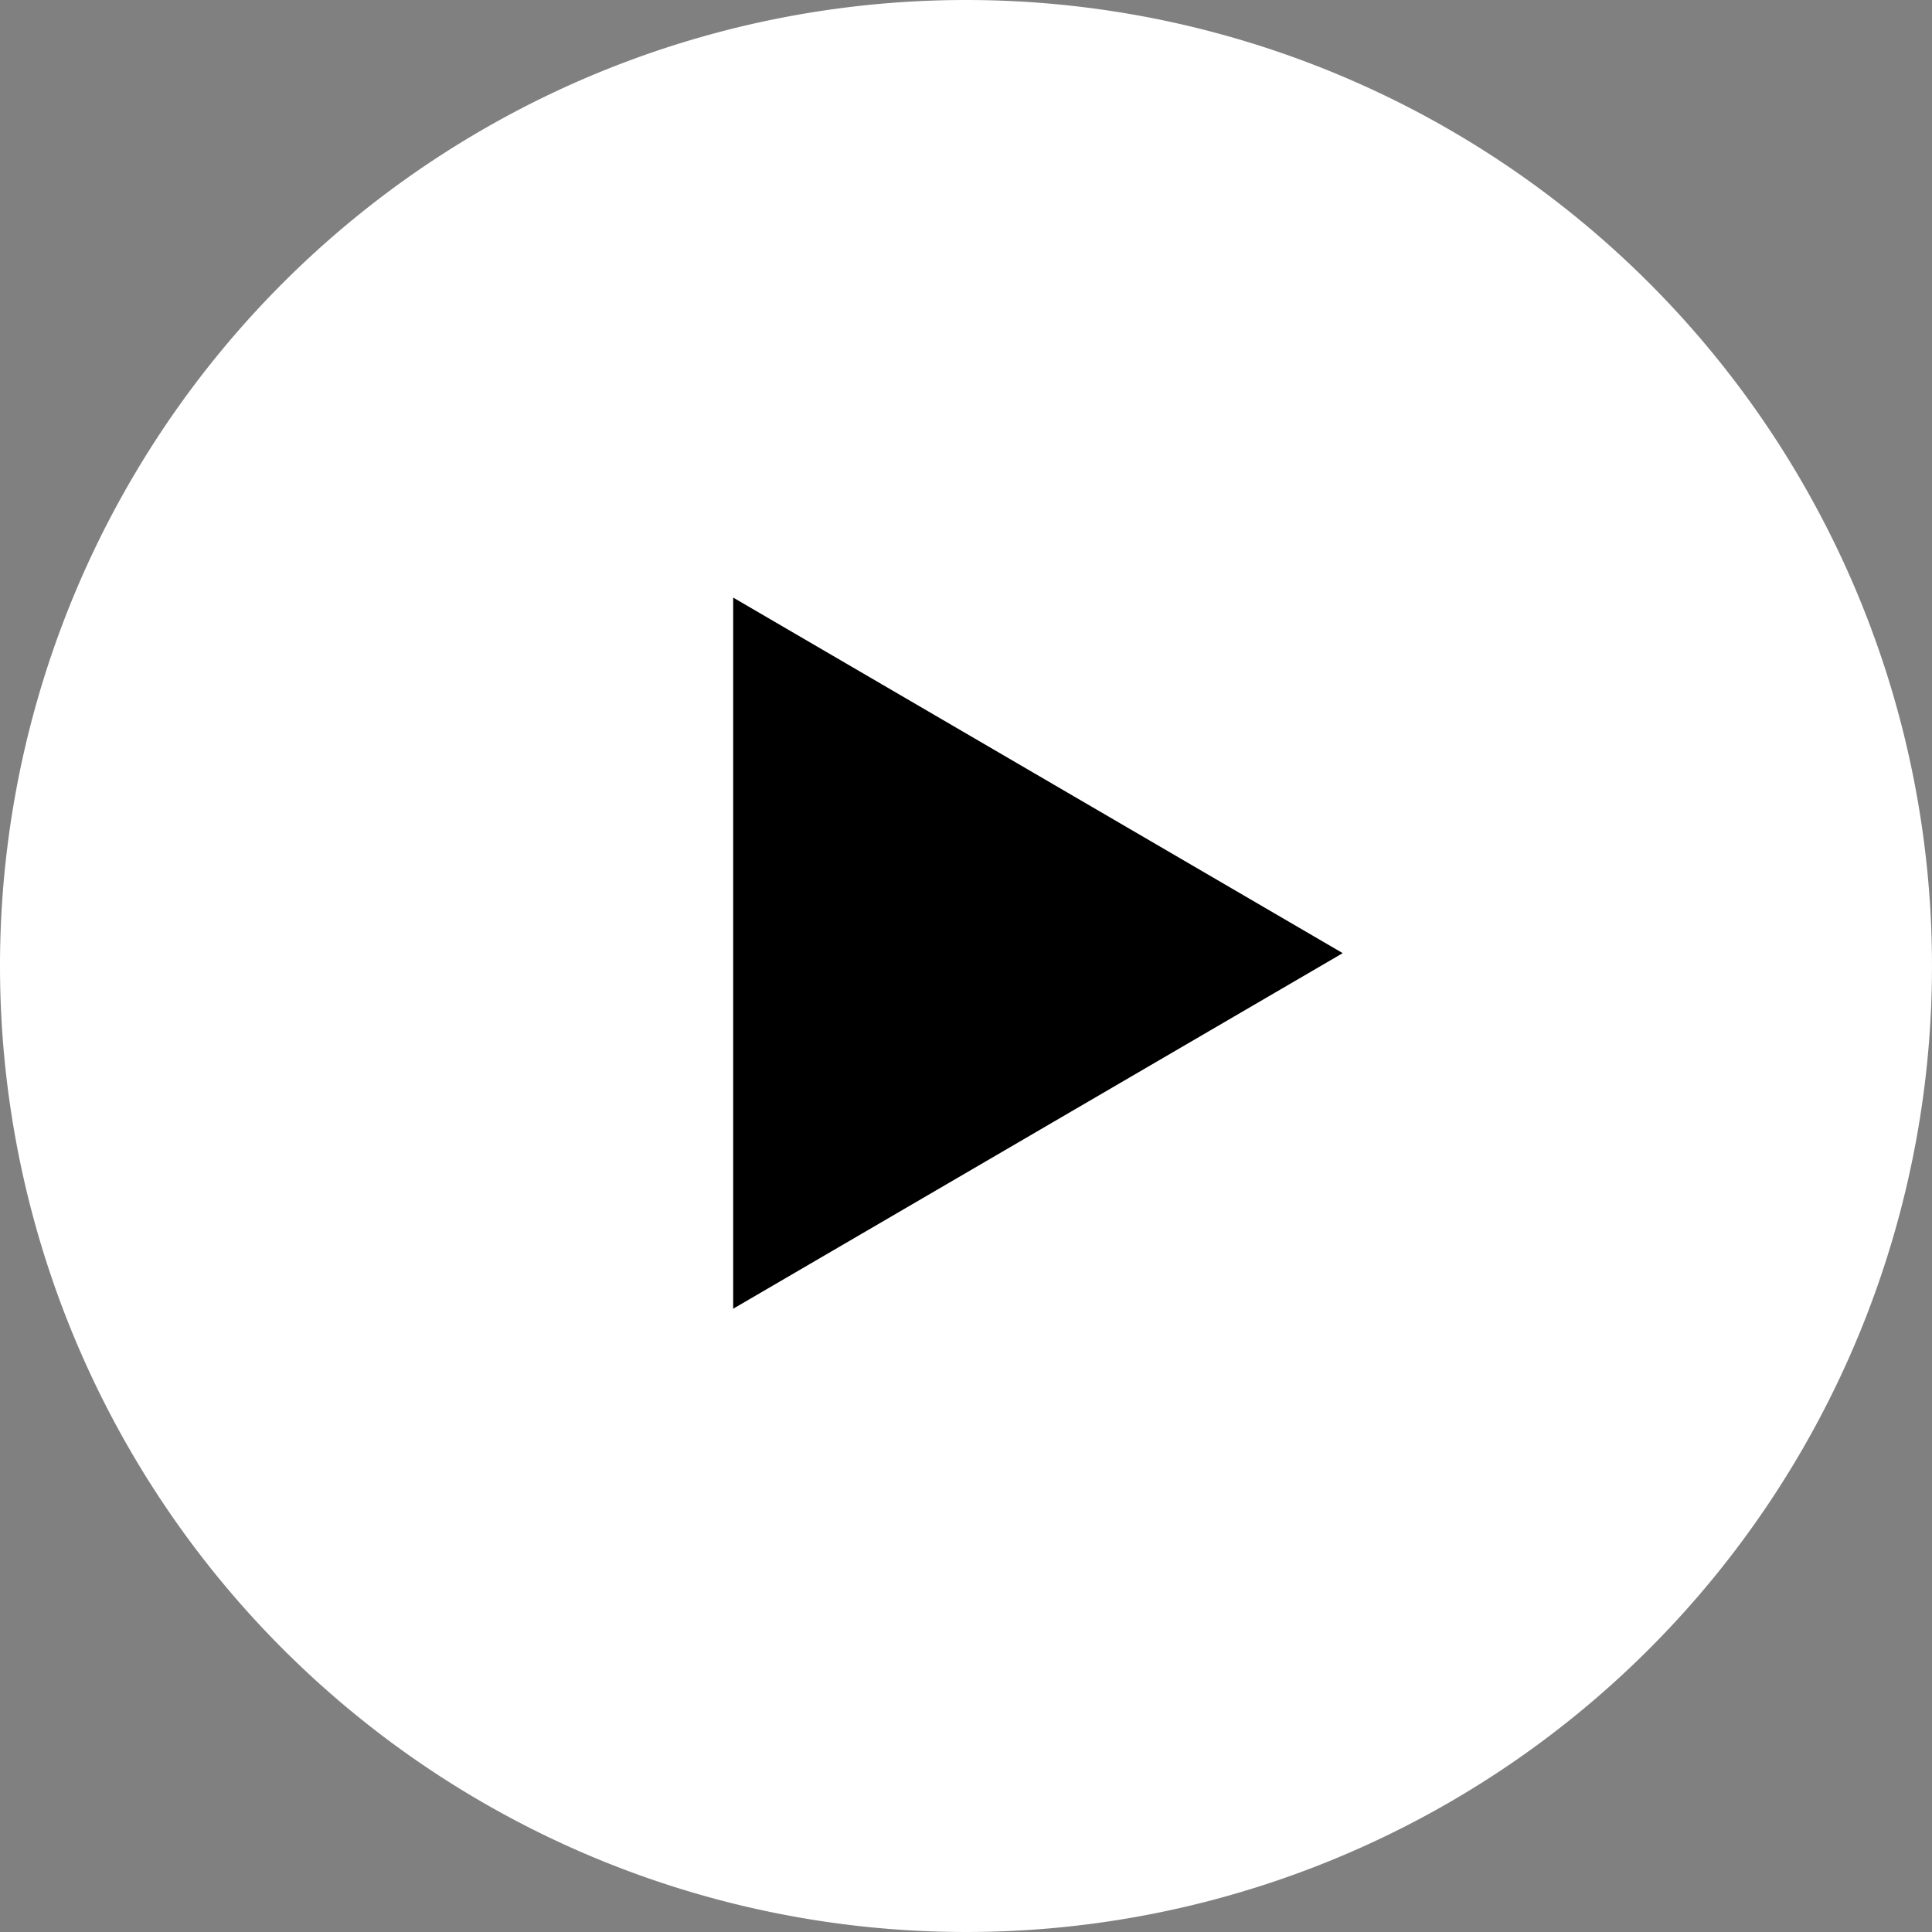 <svg xmlns="http://www.w3.org/2000/svg" width="78" height="78" viewBox="0 0 78 78">
  <rect x="0" y="0" width="78" height="78" fill="#808080" stroke="none"/>
  <g id="그룹_26574" data-name="그룹 26574" transform="translate(-881.5 -5938.5)">
    <path id="패스_21705" data-name="패스 21705" d="M39,1.5A37.5,37.5,0,1,1,1.5,39,37.5,37.5,0,0,1,39,1.5Z" transform="translate(881.5 5938.5)" fill="#fff" stroke="#fff" stroke-width="3"/>
    <path id="패스_21706" data-name="패스 21706" d="M46,43V71.711L70.609,57.355Z" transform="translate(865.1 5919.626)"/>
  </g>
</svg>
